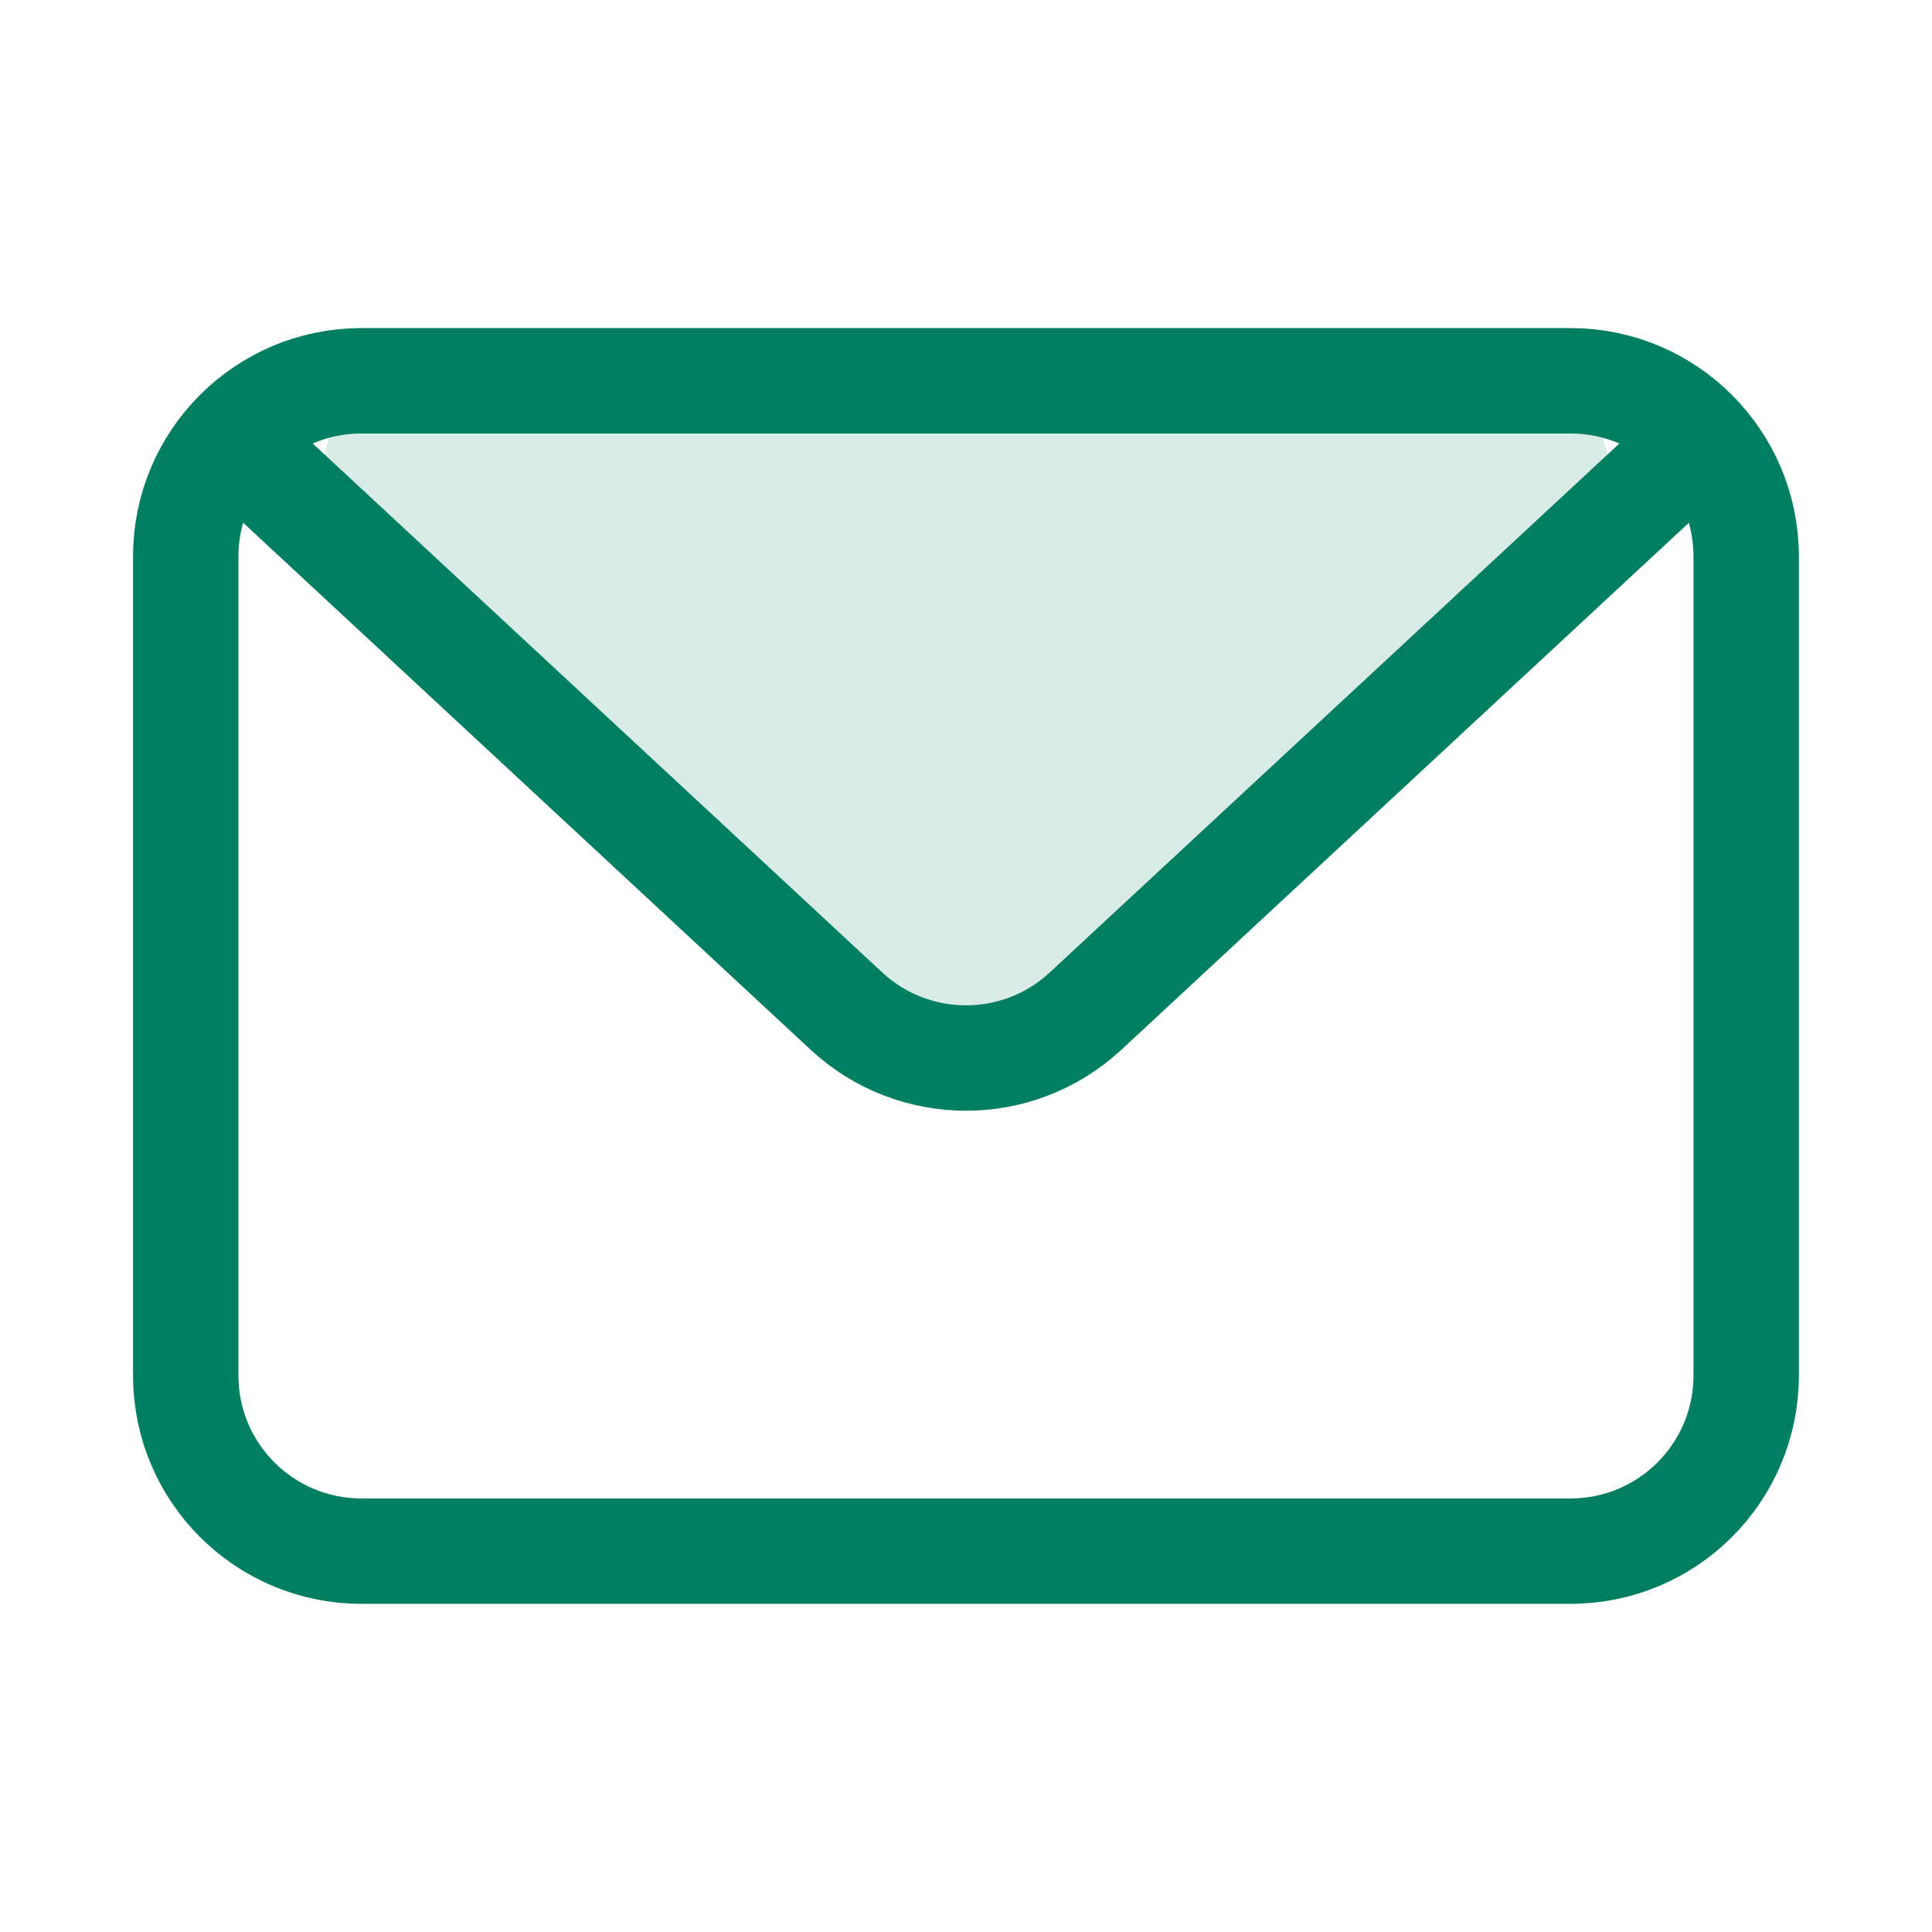 <svg width="22" height="22" viewBox="0 0 22 22" fill="none" xmlns="http://www.w3.org/2000/svg">
<path opacity="0.15" d="M17.314 4.336C18.226 4.336 18.662 5.457 17.989 6.074L12.351 11.242C11.587 11.943 10.413 11.943 9.648 11.242L4.01 6.074C3.338 5.457 3.774 4.336 4.686 4.336H17.314Z" fill="#007E60"/>
<path d="M17.884 4.336H4.115C3.011 4.336 2.115 5.232 2.115 6.336V15.663C2.115 16.768 3.011 17.663 4.115 17.663H17.884C18.989 17.663 19.884 16.768 19.884 15.663V6.336C19.884 5.232 18.989 4.336 17.884 4.336Z" stroke="#007E60" stroke-width="1.2" stroke-linecap="round" stroke-linejoin="round"/>
<path d="M19.293 5.077L12.361 11.514C11.594 12.226 10.407 12.226 9.639 11.514L2.708 5.077" stroke="#007E60" stroke-width="1.2" stroke-linecap="round" stroke-linejoin="round"/>
</svg>
